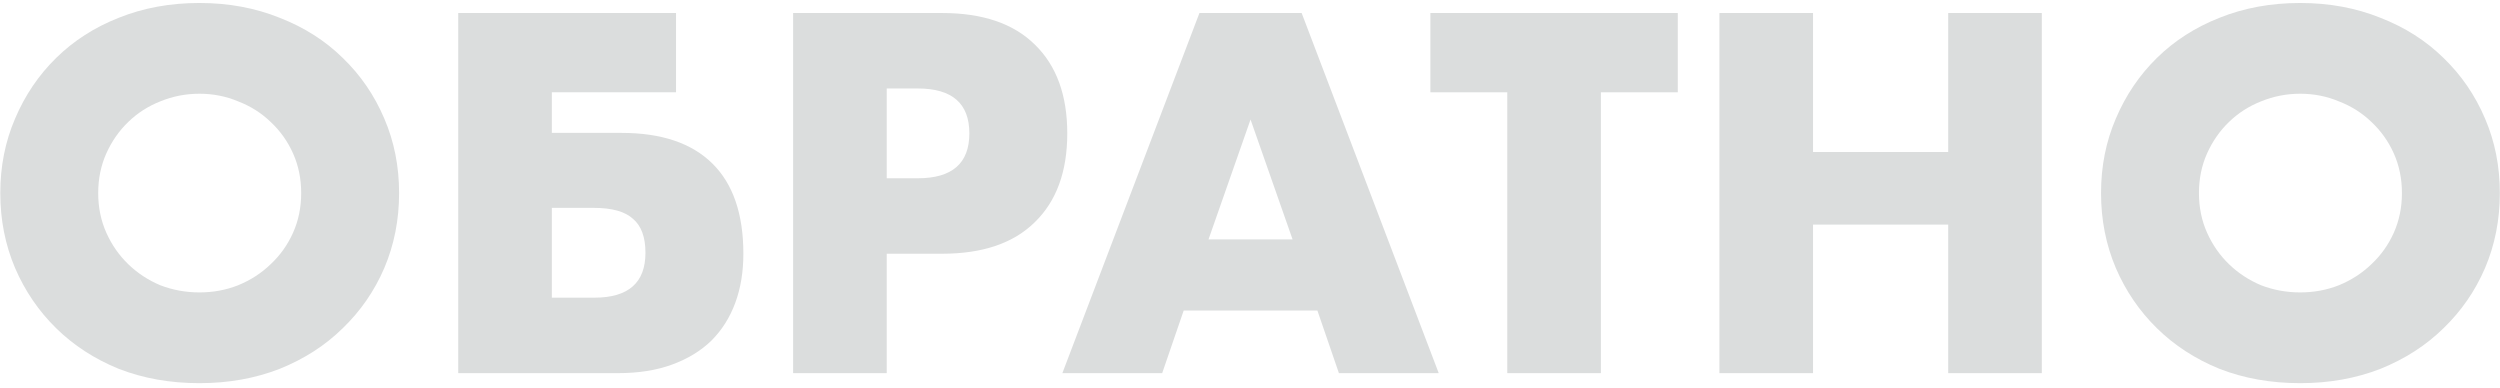 <?xml version="1.0" encoding="UTF-8"?> <svg xmlns="http://www.w3.org/2000/svg" width="335" height="52" viewBox="0 0 335 52" fill="none"><path d="M13.159 25.872C13.159 27.792 13.522 29.563 14.247 31.184C14.972 32.805 15.954 34.213 17.191 35.408C18.428 36.603 19.858 37.541 21.479 38.224C23.143 38.864 24.892 39.184 26.727 39.184C28.562 39.184 30.29 38.864 31.911 38.224C33.575 37.541 35.026 36.603 36.263 35.408C37.543 34.213 38.546 32.805 39.271 31.184C39.996 29.563 40.359 27.792 40.359 25.872C40.359 23.952 39.996 22.181 39.271 20.56C38.546 18.939 37.543 17.531 36.263 16.336C35.026 15.141 33.575 14.224 31.911 13.584C30.29 12.901 28.562 12.56 26.727 12.56C24.892 12.56 23.143 12.901 21.479 13.584C19.858 14.224 18.428 15.141 17.191 16.336C15.954 17.531 14.972 18.939 14.247 20.56C13.522 22.181 13.159 23.952 13.159 25.872ZM0.039 25.872C0.039 22.288 0.7 18.96 2.023 15.888C3.346 12.773 5.18 10.064 7.527 7.76C9.874 5.456 12.668 3.664 15.911 2.384C19.196 1.061 22.802 0.4 26.727 0.4C30.61 0.4 34.194 1.061 37.479 2.384C40.764 3.664 43.58 5.456 45.927 7.76C48.316 10.064 50.172 12.773 51.495 15.888C52.818 18.96 53.479 22.288 53.479 25.872C53.479 29.456 52.818 32.805 51.495 35.92C50.172 38.992 48.316 41.68 45.927 43.984C43.58 46.288 40.764 48.101 37.479 49.424C34.194 50.704 30.61 51.344 26.727 51.344C22.802 51.344 19.196 50.704 15.911 49.424C12.668 48.101 9.874 46.288 7.527 43.984C5.18 41.68 3.346 38.992 2.023 35.92C0.7 32.805 0.039 29.456 0.039 25.872Z" fill="#DBDDDD"></path><path d="M83.291 17.808C88.624 17.808 92.677 19.173 95.451 21.904C98.224 24.635 99.611 28.667 99.611 34C99.611 36.432 99.248 38.629 98.523 40.592C97.797 42.555 96.731 44.24 95.323 45.648C93.915 47.013 92.165 48.08 90.075 48.848C87.984 49.616 85.573 50 82.843 50H61.403V1.744H90.587V12.368H73.947V17.808H83.291ZM73.947 39.888H79.643C84.208 39.888 86.491 37.883 86.491 33.872C86.491 31.781 85.936 30.267 84.827 29.328C83.76 28.347 82.011 27.856 79.579 27.856H73.947V39.888Z" fill="#DBDDDD"></path><path d="M118.822 23.888H122.982C127.59 23.888 129.894 21.883 129.894 17.872C129.894 13.861 127.59 11.856 122.982 11.856H118.822V23.888ZM118.822 50H106.278V1.744H126.246C131.664 1.744 135.803 3.152 138.662 5.968C141.563 8.784 143.014 12.752 143.014 17.872C143.014 22.992 141.563 26.96 138.662 29.776C135.803 32.592 131.664 34 126.246 34H118.822V50Z" fill="#DBDDDD"></path><path d="M173.205 32.08L167.573 16.016L161.941 32.08H173.205ZM176.533 41.616H158.613L155.733 50H142.357L160.725 1.744H174.421L192.789 50H179.413L176.533 41.616Z" fill="#DBDDDD"></path><path d="M214.519 12.368V50H201.975V12.368H191.671V1.744H224.823V12.368H214.519Z" fill="#DBDDDD"></path><path d="M242.947 20.368H261.059V1.744H273.603V50H261.059V30.096H242.947V50H230.403V1.744H242.947V20.368Z" fill="#DBDDDD"></path><path d="M294.659 25.872C294.659 27.792 295.022 29.563 295.747 31.184C296.472 32.805 297.454 34.213 298.691 35.408C299.928 36.603 301.358 37.541 302.979 38.224C304.643 38.864 306.392 39.184 308.227 39.184C310.062 39.184 311.79 38.864 313.411 38.224C315.075 37.541 316.526 36.603 317.763 35.408C319.043 34.213 320.046 32.805 320.771 31.184C321.496 29.563 321.859 27.792 321.859 25.872C321.859 23.952 321.496 22.181 320.771 20.56C320.046 18.939 319.043 17.531 317.763 16.336C316.526 15.141 315.075 14.224 313.411 13.584C311.79 12.901 310.062 12.56 308.227 12.56C306.392 12.56 304.643 12.901 302.979 13.584C301.358 14.224 299.928 15.141 298.691 16.336C297.454 17.531 296.472 18.939 295.747 20.56C295.022 22.181 294.659 23.952 294.659 25.872ZM281.539 25.872C281.539 22.288 282.2 18.96 283.523 15.888C284.846 12.773 286.68 10.064 289.027 7.76C291.374 5.456 294.168 3.664 297.411 2.384C300.696 1.061 304.302 0.4 308.227 0.4C312.11 0.4 315.694 1.061 318.979 2.384C322.264 3.664 325.08 5.456 327.427 7.76C329.816 10.064 331.672 12.773 332.995 15.888C334.318 18.96 334.979 22.288 334.979 25.872C334.979 29.456 334.318 32.805 332.995 35.92C331.672 38.992 329.816 41.68 327.427 43.984C325.08 46.288 322.264 48.101 318.979 49.424C315.694 50.704 312.11 51.344 308.227 51.344C304.302 51.344 300.696 50.704 297.411 49.424C294.168 48.101 291.374 46.288 289.027 43.984C286.68 41.68 284.846 38.992 283.523 35.92C282.2 32.805 281.539 29.456 281.539 25.872Z" fill="#DBDDDD"></path></svg> 